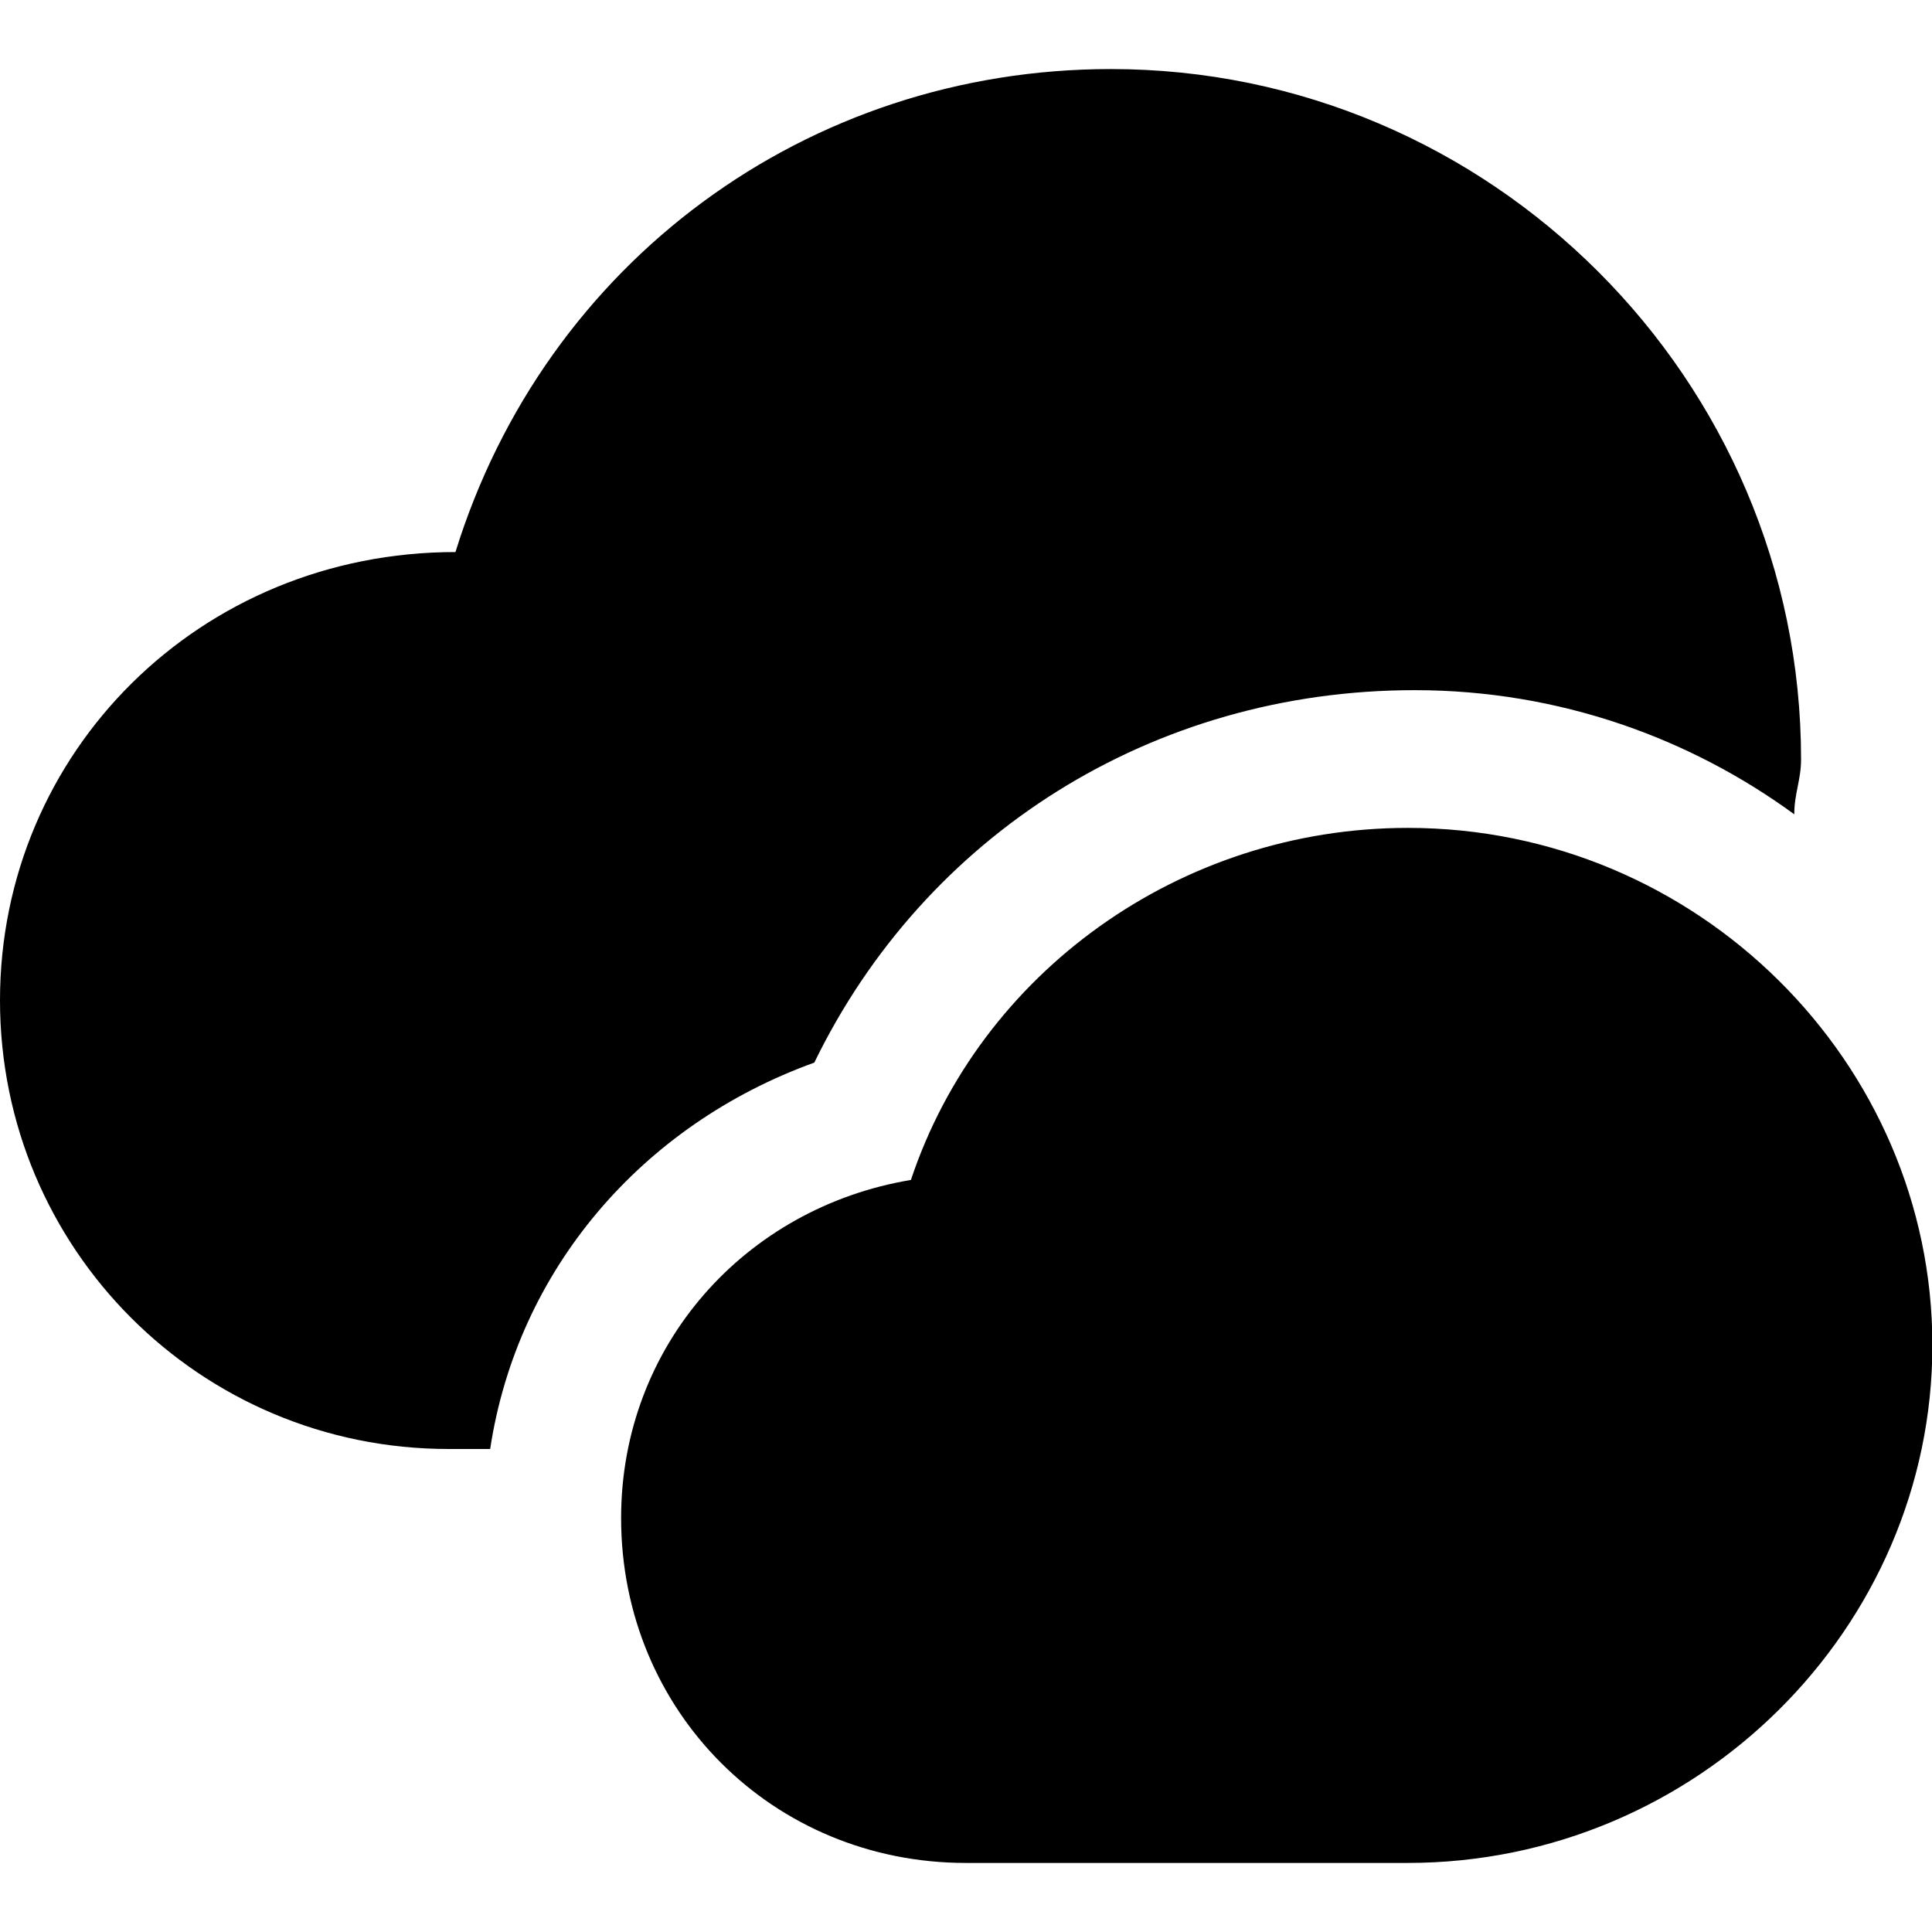 <?xml version="1.0" encoding="utf-8"?>
<!-- Generator: Adobe Illustrator 23.0.3, SVG Export Plug-In . SVG Version: 6.00 Build 0)  -->
<svg version="1.1" id="Capa_1" xmlns="http://www.w3.org/2000/svg" xmlns:xlink="http://www.w3.org/1999/xlink" x="0px" y="0px"
	 viewBox="0 0 512 512" style="enable-background:new 0 0 512 512;" xml:space="preserve">
<style type="text/css">
	.st0{fill:#000000;}
</style>
<g>
	<g>
		<path class="st0" d="M373,493.7H256c-51.2,0-91.4-40.2-91.4-91.4c0-45.7,32.9-82.3,76.8-89.6c18.3-54.9,71.3-93.3,131.7-93.3
			c76.8,0,139,62.2,139,137.1S449.8,493.7,373,493.7z"/>
	</g>
	<path class="st0" d="M215.8,281.6c29.3-60.3,89.6-98.7,159.1-98.7c38.4,0,73.1,12.8,100.6,32.9c0-5.5,1.8-9.1,1.8-14.6
		c0-100.6-82.3-182.9-182.9-182.9c-80.5,0-149.9,51.2-173.7,128C53,146.3,0,199.3,0,265.1S53,384,118.9,384h11
		C137.1,336.5,170.1,298.1,215.8,281.6z"/>
</g>
</svg>
